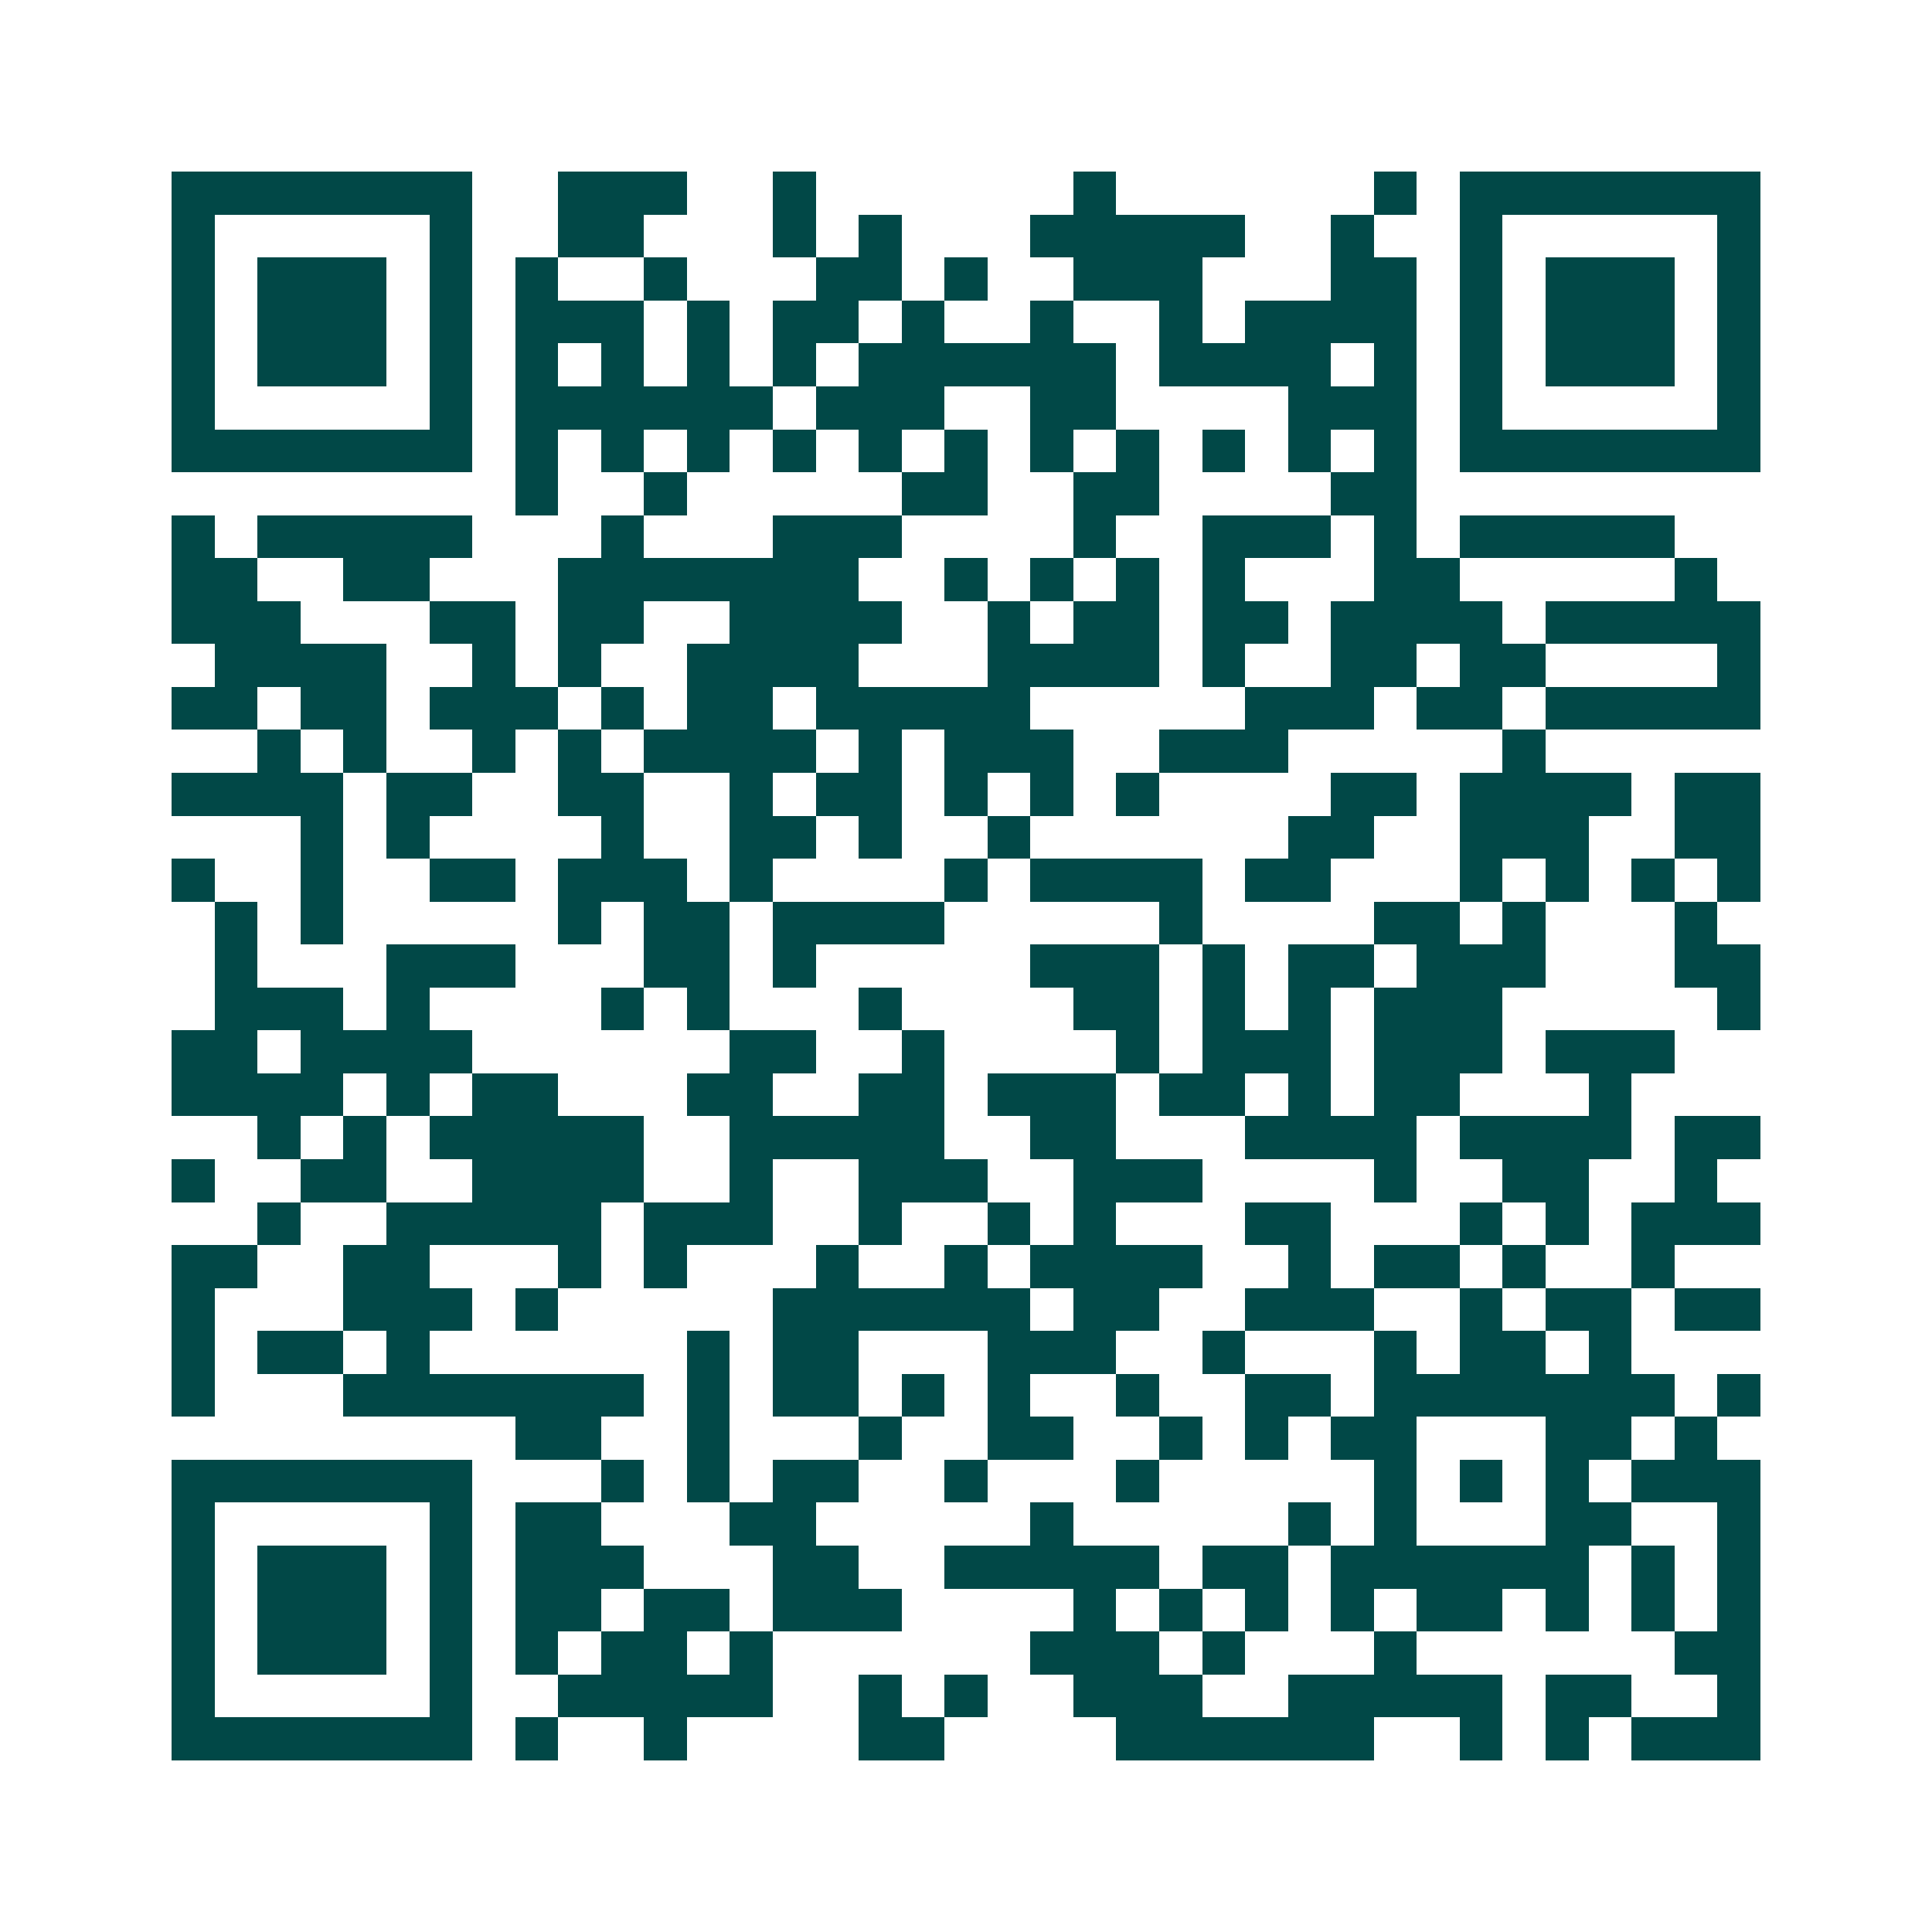 <svg xmlns="http://www.w3.org/2000/svg" width="200" height="200" viewBox="0 0 45 45" shape-rendering="crispEdges"><path fill="#ffffff" d="M0 0h45v45H0z"/><path stroke="#014847" d="M4 4.5h7m2 0h3m2 0h1m6 0h1m6 0h1m1 0h7M4 5.5h1m5 0h1m2 0h2m3 0h1m1 0h1m3 0h5m2 0h1m2 0h1m5 0h1M4 6.5h1m1 0h3m1 0h1m1 0h1m2 0h1m3 0h2m1 0h1m2 0h3m3 0h2m1 0h1m1 0h3m1 0h1M4 7.5h1m1 0h3m1 0h1m1 0h3m1 0h1m1 0h2m1 0h1m2 0h1m2 0h1m1 0h4m1 0h1m1 0h3m1 0h1M4 8.5h1m1 0h3m1 0h1m1 0h1m1 0h1m1 0h1m1 0h1m1 0h6m1 0h4m1 0h1m1 0h1m1 0h3m1 0h1M4 9.5h1m5 0h1m1 0h6m1 0h3m2 0h2m4 0h3m1 0h1m5 0h1M4 10.5h7m1 0h1m1 0h1m1 0h1m1 0h1m1 0h1m1 0h1m1 0h1m1 0h1m1 0h1m1 0h1m1 0h1m1 0h7M12 11.5h1m2 0h1m5 0h2m2 0h2m4 0h2M4 12.5h1m1 0h5m3 0h1m3 0h3m4 0h1m2 0h3m1 0h1m1 0h5M4 13.5h2m2 0h2m3 0h7m2 0h1m1 0h1m1 0h1m1 0h1m3 0h2m5 0h1M4 14.5h3m3 0h2m1 0h2m2 0h4m2 0h1m1 0h2m1 0h2m1 0h4m1 0h5M5 15.5h4m2 0h1m1 0h1m2 0h4m3 0h4m1 0h1m2 0h2m1 0h2m4 0h1M4 16.5h2m1 0h2m1 0h3m1 0h1m1 0h2m1 0h5m5 0h3m1 0h2m1 0h5M6 17.5h1m1 0h1m2 0h1m1 0h1m1 0h4m1 0h1m1 0h3m2 0h3m5 0h1M4 18.5h4m1 0h2m2 0h2m2 0h1m1 0h2m1 0h1m1 0h1m1 0h1m4 0h2m1 0h4m1 0h2M7 19.5h1m1 0h1m4 0h1m2 0h2m1 0h1m2 0h1m6 0h2m2 0h3m2 0h2M4 20.5h1m2 0h1m2 0h2m1 0h3m1 0h1m4 0h1m1 0h4m1 0h2m3 0h1m1 0h1m1 0h1m1 0h1M5 21.5h1m1 0h1m5 0h1m1 0h2m1 0h4m5 0h1m4 0h2m1 0h1m3 0h1M5 22.5h1m3 0h3m3 0h2m1 0h1m5 0h3m1 0h1m1 0h2m1 0h3m3 0h2M5 23.5h3m1 0h1m4 0h1m1 0h1m3 0h1m4 0h2m1 0h1m1 0h1m1 0h3m5 0h1M4 24.5h2m1 0h4m6 0h2m2 0h1m4 0h1m1 0h3m1 0h3m1 0h3M4 25.5h4m1 0h1m1 0h2m3 0h2m2 0h2m1 0h3m1 0h2m1 0h1m1 0h2m3 0h1M6 26.5h1m1 0h1m1 0h5m2 0h5m2 0h2m3 0h4m1 0h4m1 0h2M4 27.5h1m2 0h2m2 0h4m2 0h1m2 0h3m2 0h3m4 0h1m2 0h2m2 0h1M6 28.5h1m2 0h5m1 0h3m2 0h1m2 0h1m1 0h1m3 0h2m3 0h1m1 0h1m1 0h3M4 29.5h2m2 0h2m3 0h1m1 0h1m3 0h1m2 0h1m1 0h4m2 0h1m1 0h2m1 0h1m2 0h1M4 30.5h1m3 0h3m1 0h1m5 0h6m1 0h2m2 0h3m2 0h1m1 0h2m1 0h2M4 31.5h1m1 0h2m1 0h1m6 0h1m1 0h2m3 0h3m2 0h1m3 0h1m1 0h2m1 0h1M4 32.5h1m3 0h7m1 0h1m1 0h2m1 0h1m1 0h1m2 0h1m2 0h2m1 0h7m1 0h1M12 33.5h2m2 0h1m3 0h1m2 0h2m2 0h1m1 0h1m1 0h2m3 0h2m1 0h1M4 34.5h7m3 0h1m1 0h1m1 0h2m2 0h1m3 0h1m5 0h1m1 0h1m1 0h1m1 0h3M4 35.5h1m5 0h1m1 0h2m3 0h2m5 0h1m5 0h1m1 0h1m3 0h2m2 0h1M4 36.5h1m1 0h3m1 0h1m1 0h3m3 0h2m2 0h5m1 0h2m1 0h6m1 0h1m1 0h1M4 37.5h1m1 0h3m1 0h1m1 0h2m1 0h2m1 0h3m4 0h1m1 0h1m1 0h1m1 0h1m1 0h2m1 0h1m1 0h1m1 0h1M4 38.5h1m1 0h3m1 0h1m1 0h1m1 0h2m1 0h1m6 0h3m1 0h1m3 0h1m6 0h2M4 39.5h1m5 0h1m2 0h5m2 0h1m1 0h1m2 0h3m2 0h5m1 0h2m2 0h1M4 40.5h7m1 0h1m2 0h1m4 0h2m4 0h6m2 0h1m1 0h1m1 0h3"/></svg>
